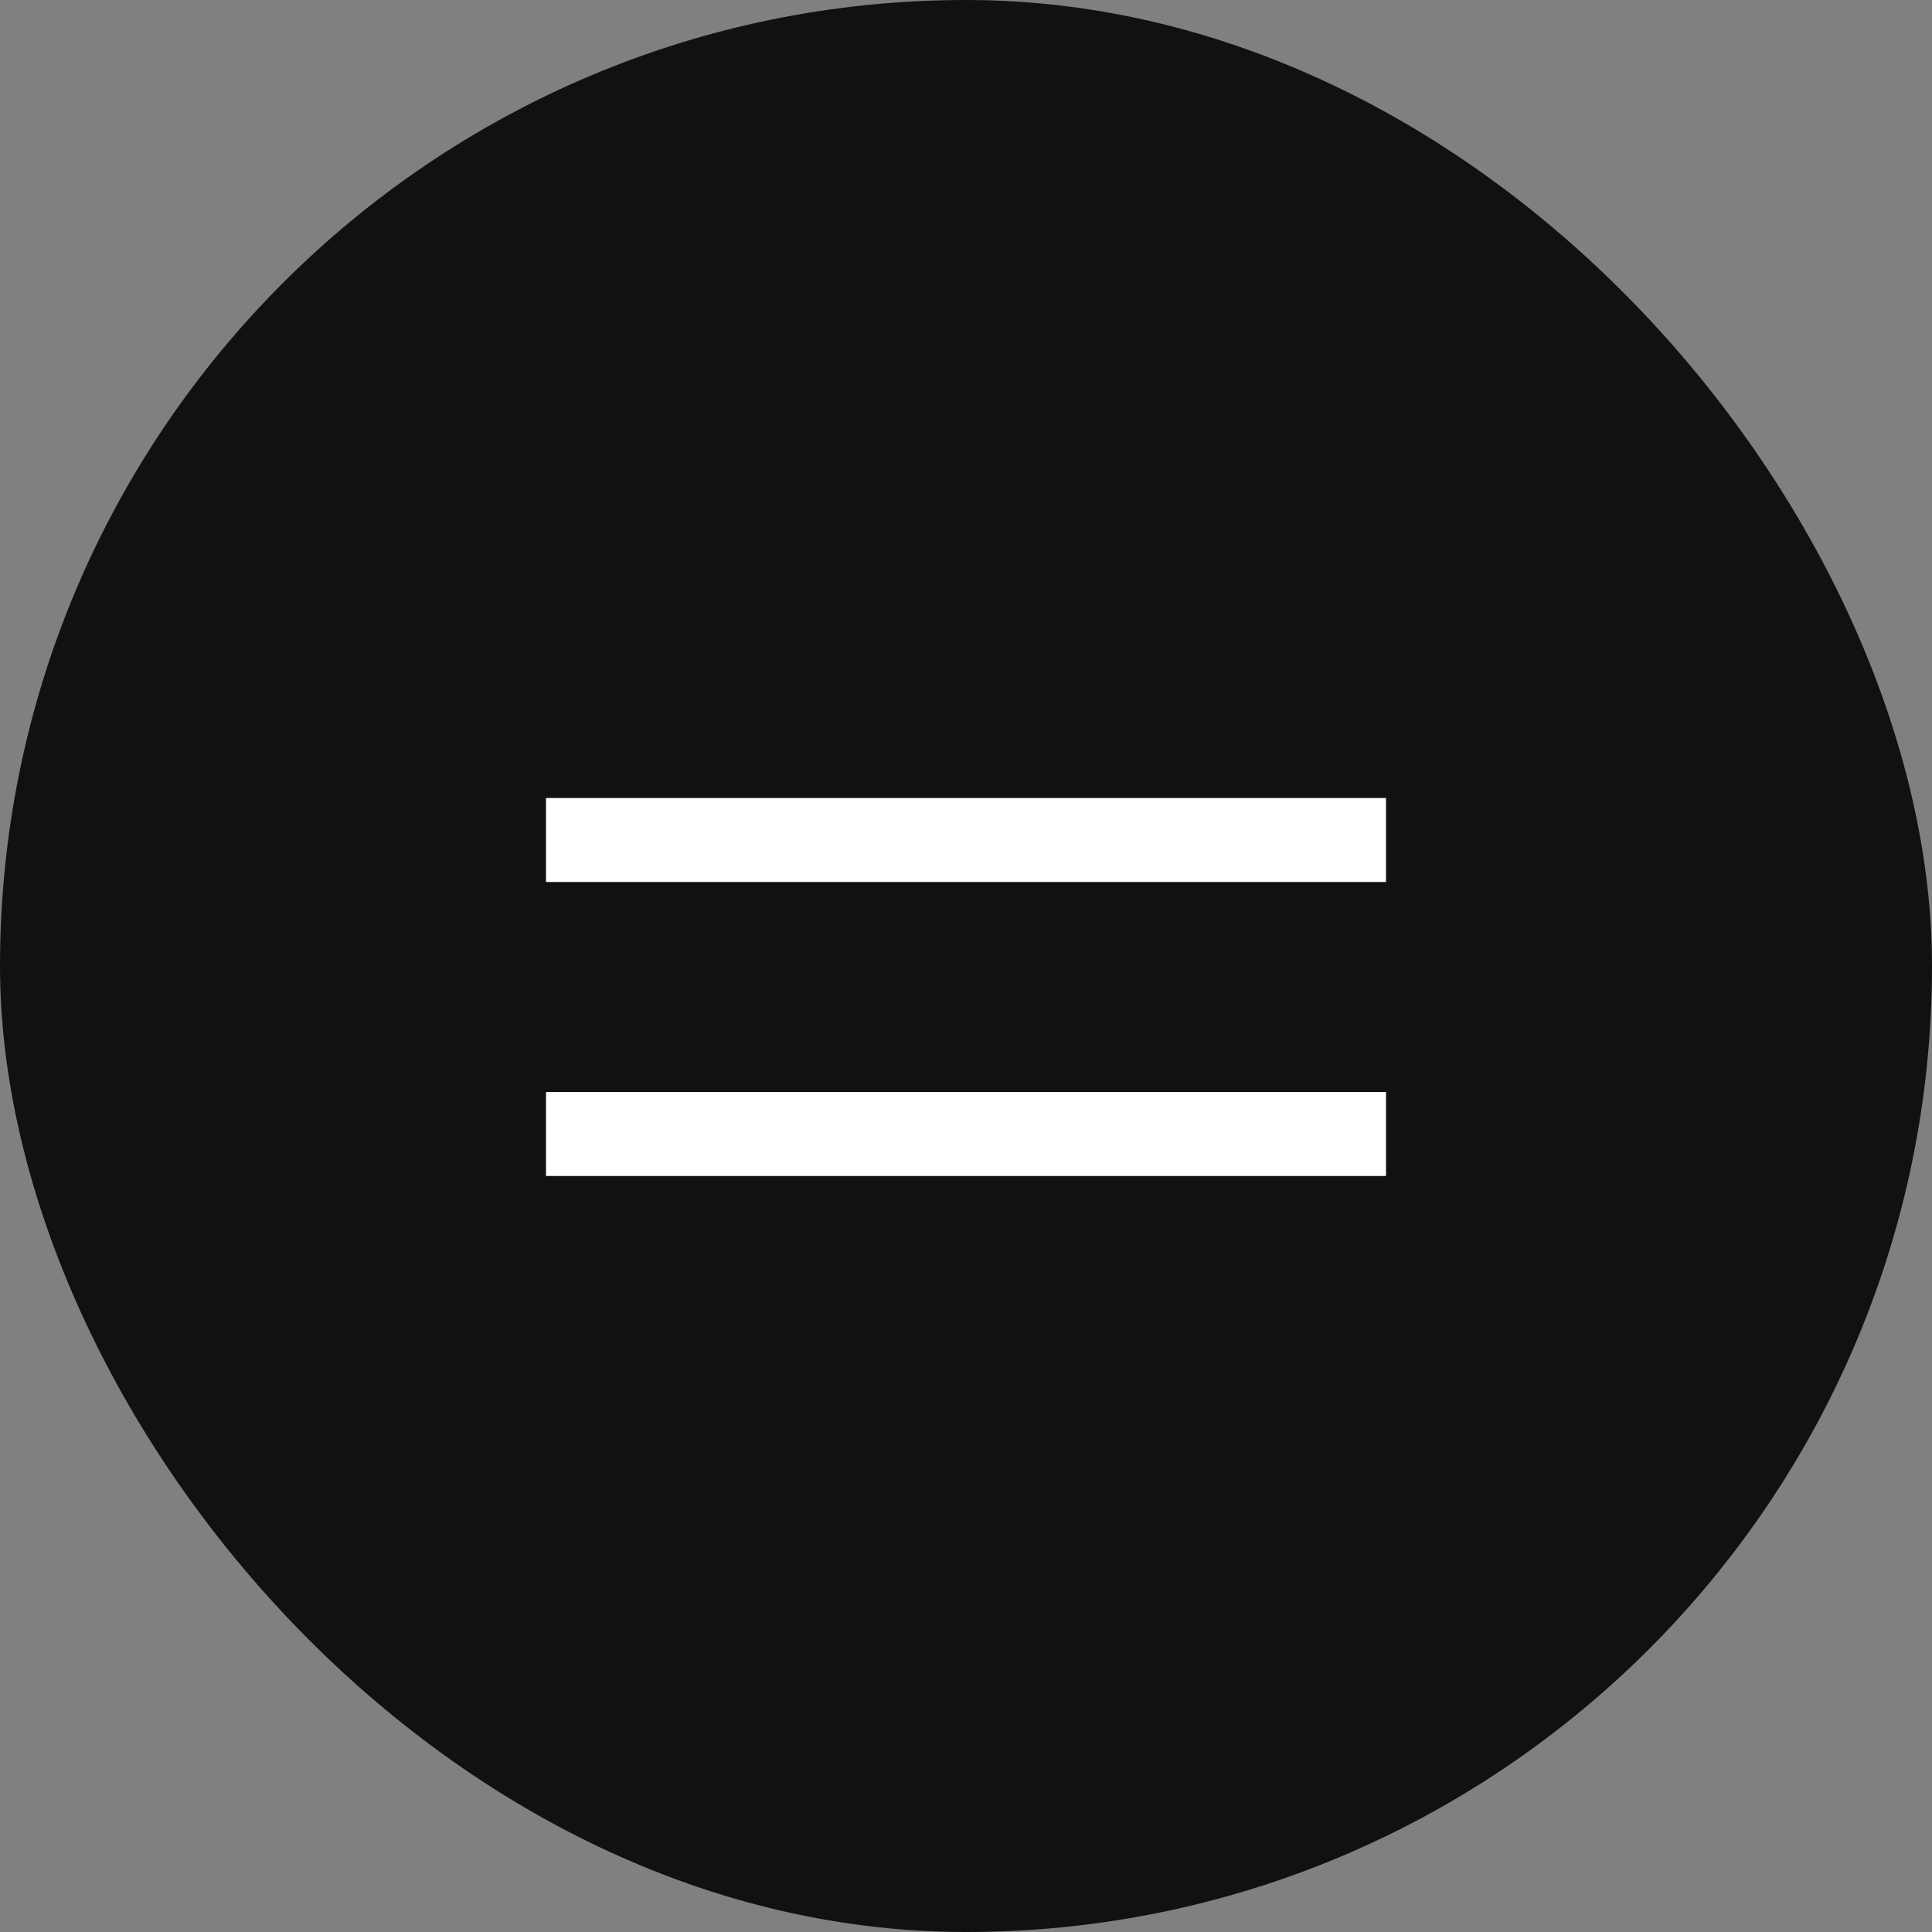 <svg width="46" height="46" viewBox="0 0 46 46" fill="none" xmlns="http://www.w3.org/2000/svg">
<rect x="0" y="0" width="46" height="46" fill="#808080" stroke="none"/>
<rect x="1" y="1" width="44" height="44" rx="22" fill="#111111" stroke="#111111" stroke-width="2"/>
<line x1="13" y1="20" x2="33" y2="20" stroke="white" stroke-width="2"/>
<line x1="13" y1="27" x2="33" y2="27" stroke="white" stroke-width="2"/>
</svg>
